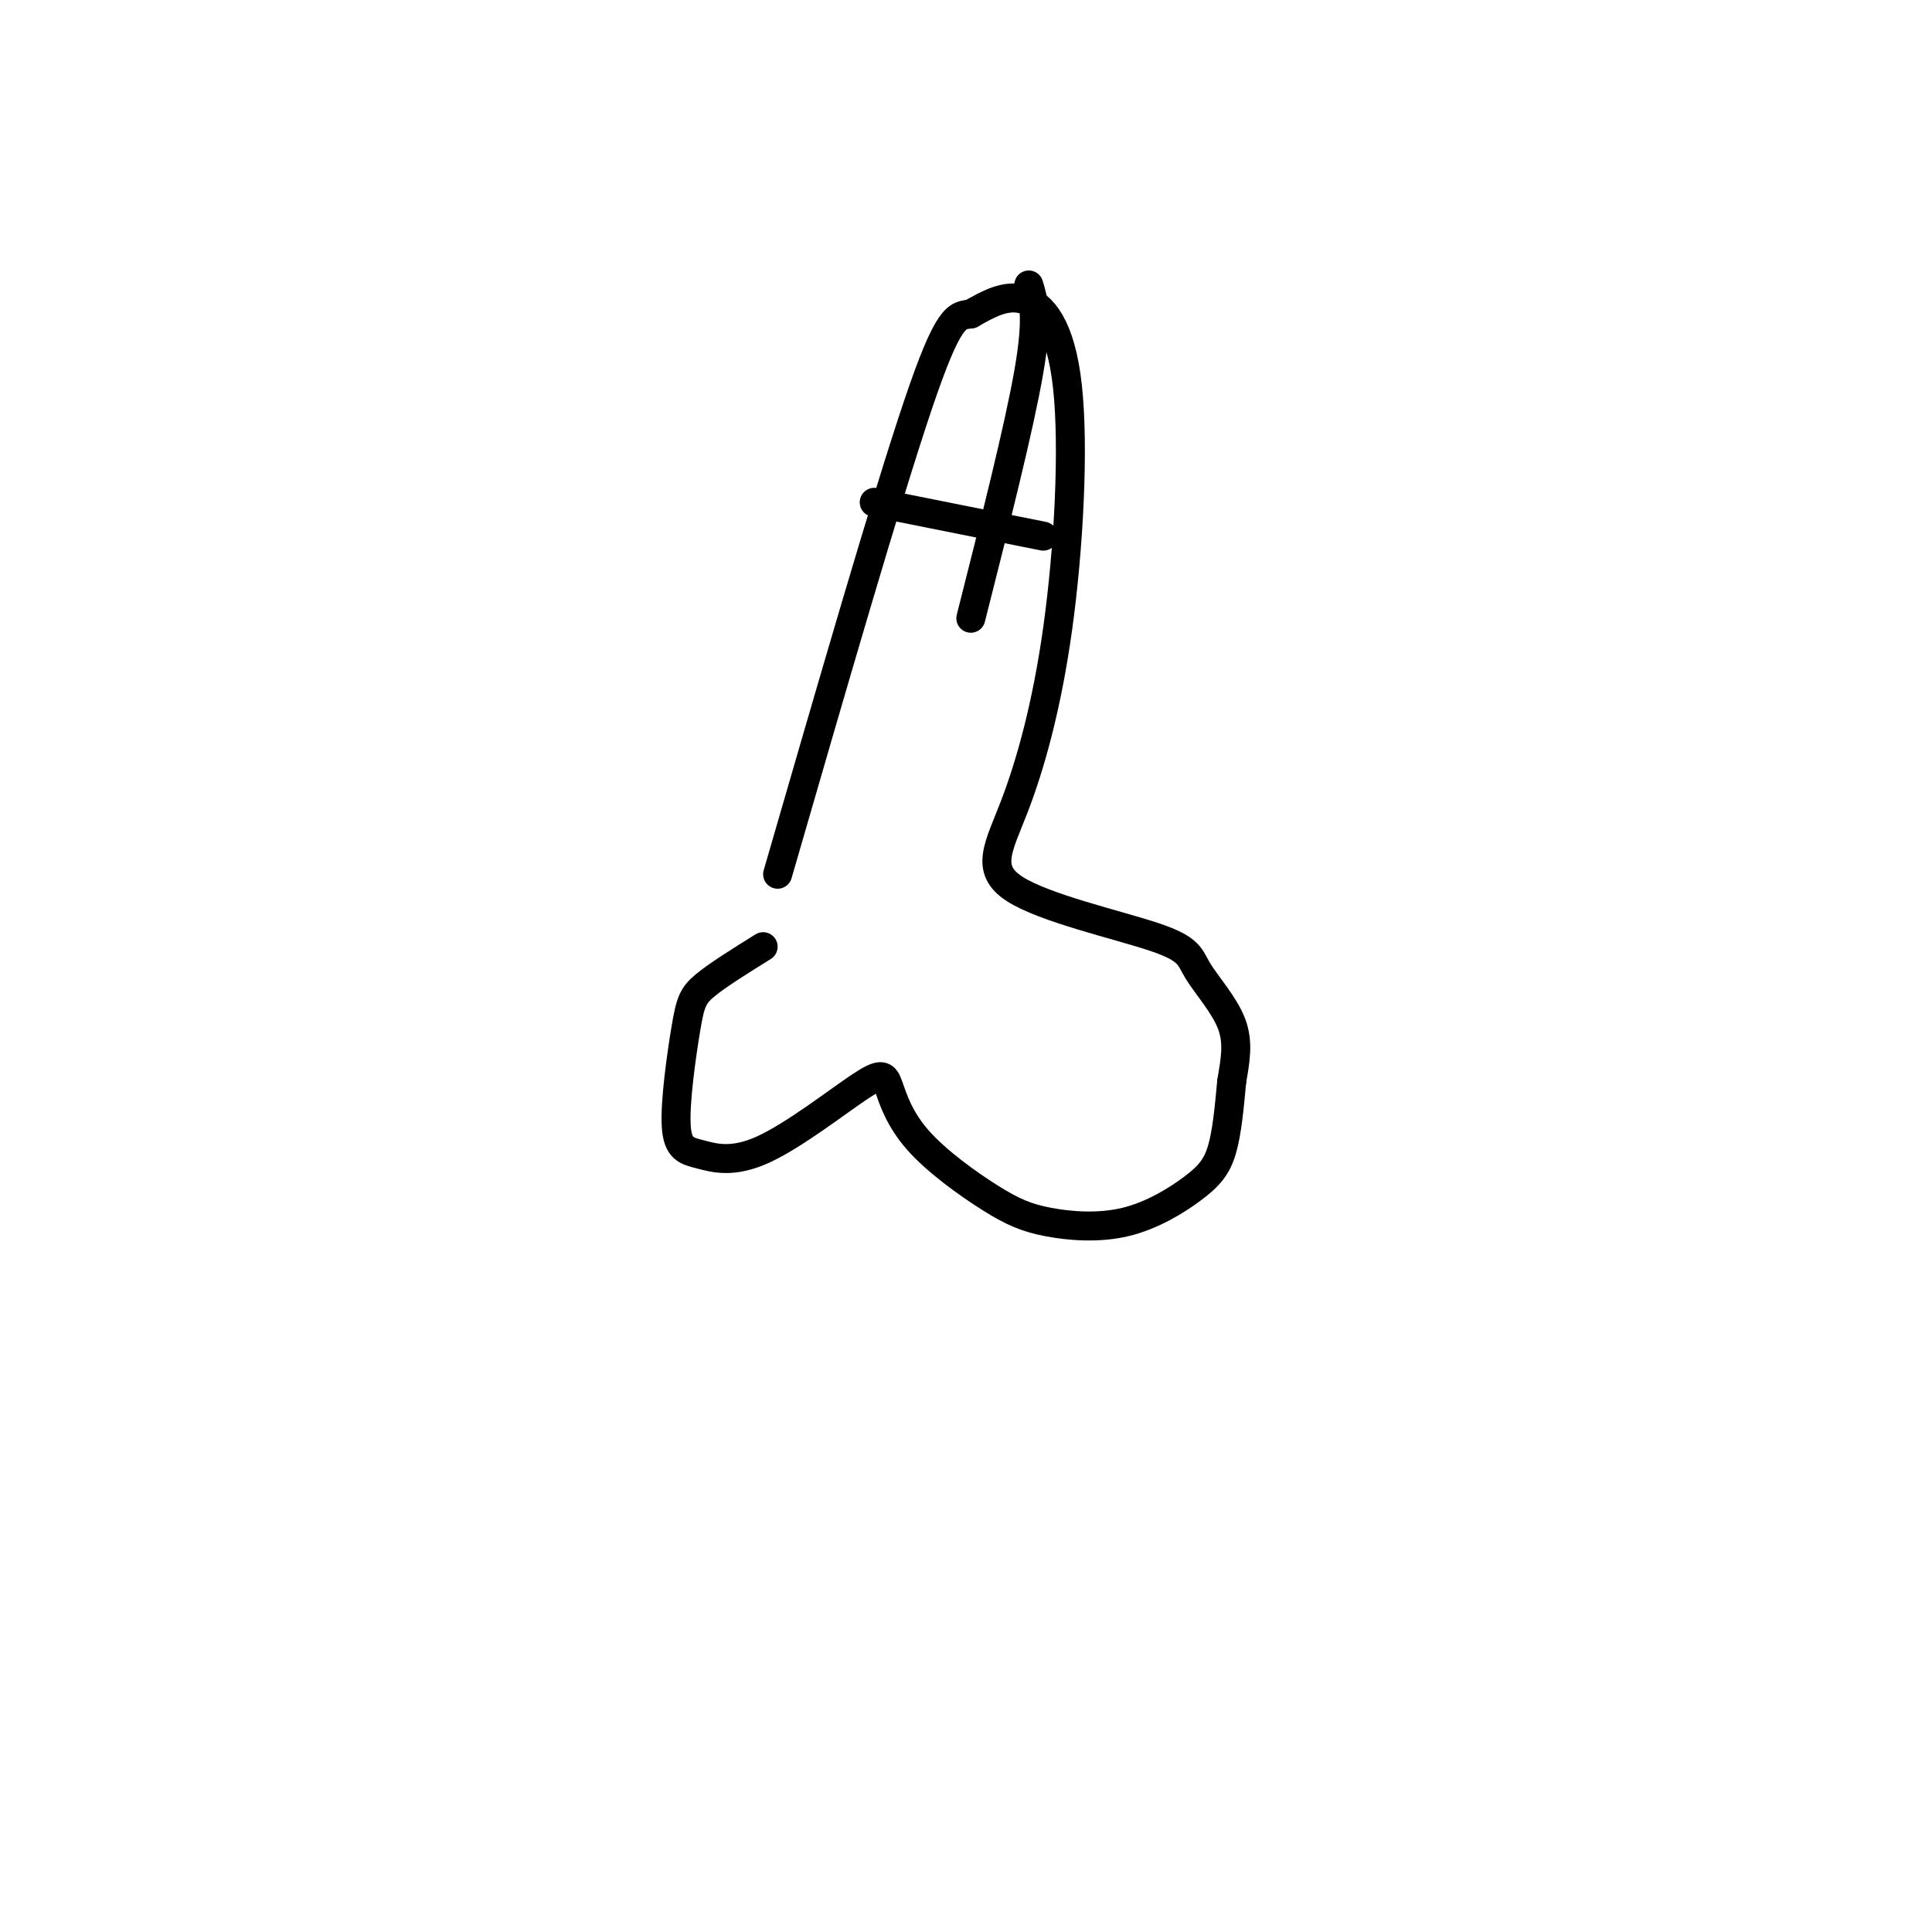 <svg viewBox='0 0 400 400' version='1.1' xmlns='http://www.w3.org/2000/svg' xmlns:xlink='http://www.w3.org/1999/xlink'><g fill='none' stroke='#000000' stroke-width='6' stroke-linecap='round' stroke-linejoin='round'><path d='M158,196c-4.703,2.925 -9.405,5.850 -12,8c-2.595,2.150 -3.081,3.524 -4,9c-0.919,5.476 -2.269,15.054 -2,20c0.269,4.946 2.159,5.261 5,6c2.841,0.739 6.634,1.902 13,-1c6.366,-2.902 15.307,-9.868 20,-13c4.693,-3.132 5.140,-2.431 6,0c0.860,2.431 2.133,6.592 6,11c3.867,4.408 10.328,9.064 15,12c4.672,2.936 7.556,4.151 12,5c4.444,0.849 10.449,1.331 16,0c5.551,-1.331 10.648,-4.474 14,-7c3.352,-2.526 4.958,-4.436 6,-8c1.042,-3.564 1.521,-8.782 2,-14'/><path d='M255,224c0.712,-4.298 1.491,-8.045 0,-12c-1.491,-3.955 -5.253,-8.120 -7,-11c-1.747,-2.880 -1.481,-4.477 -9,-7c-7.519,-2.523 -22.825,-5.972 -29,-10c-6.175,-4.028 -3.221,-8.635 0,-17c3.221,-8.365 6.709,-20.490 9,-37c2.291,-16.510 3.386,-37.407 2,-50c-1.386,-12.593 -5.253,-16.884 -9,-18c-3.747,-1.116 -7.373,0.942 -11,3'/><path d='M201,65c-2.867,0.378 -4.533,-0.178 -11,19c-6.467,19.178 -17.733,58.089 -29,97'/><path d='M181,104c0.000,0.000 35.000,7.000 35,7'/><path d='M213,59c1.000,3.250 2.000,6.500 0,18c-2.000,11.500 -7.000,31.250 -12,51'/></g>
</svg>